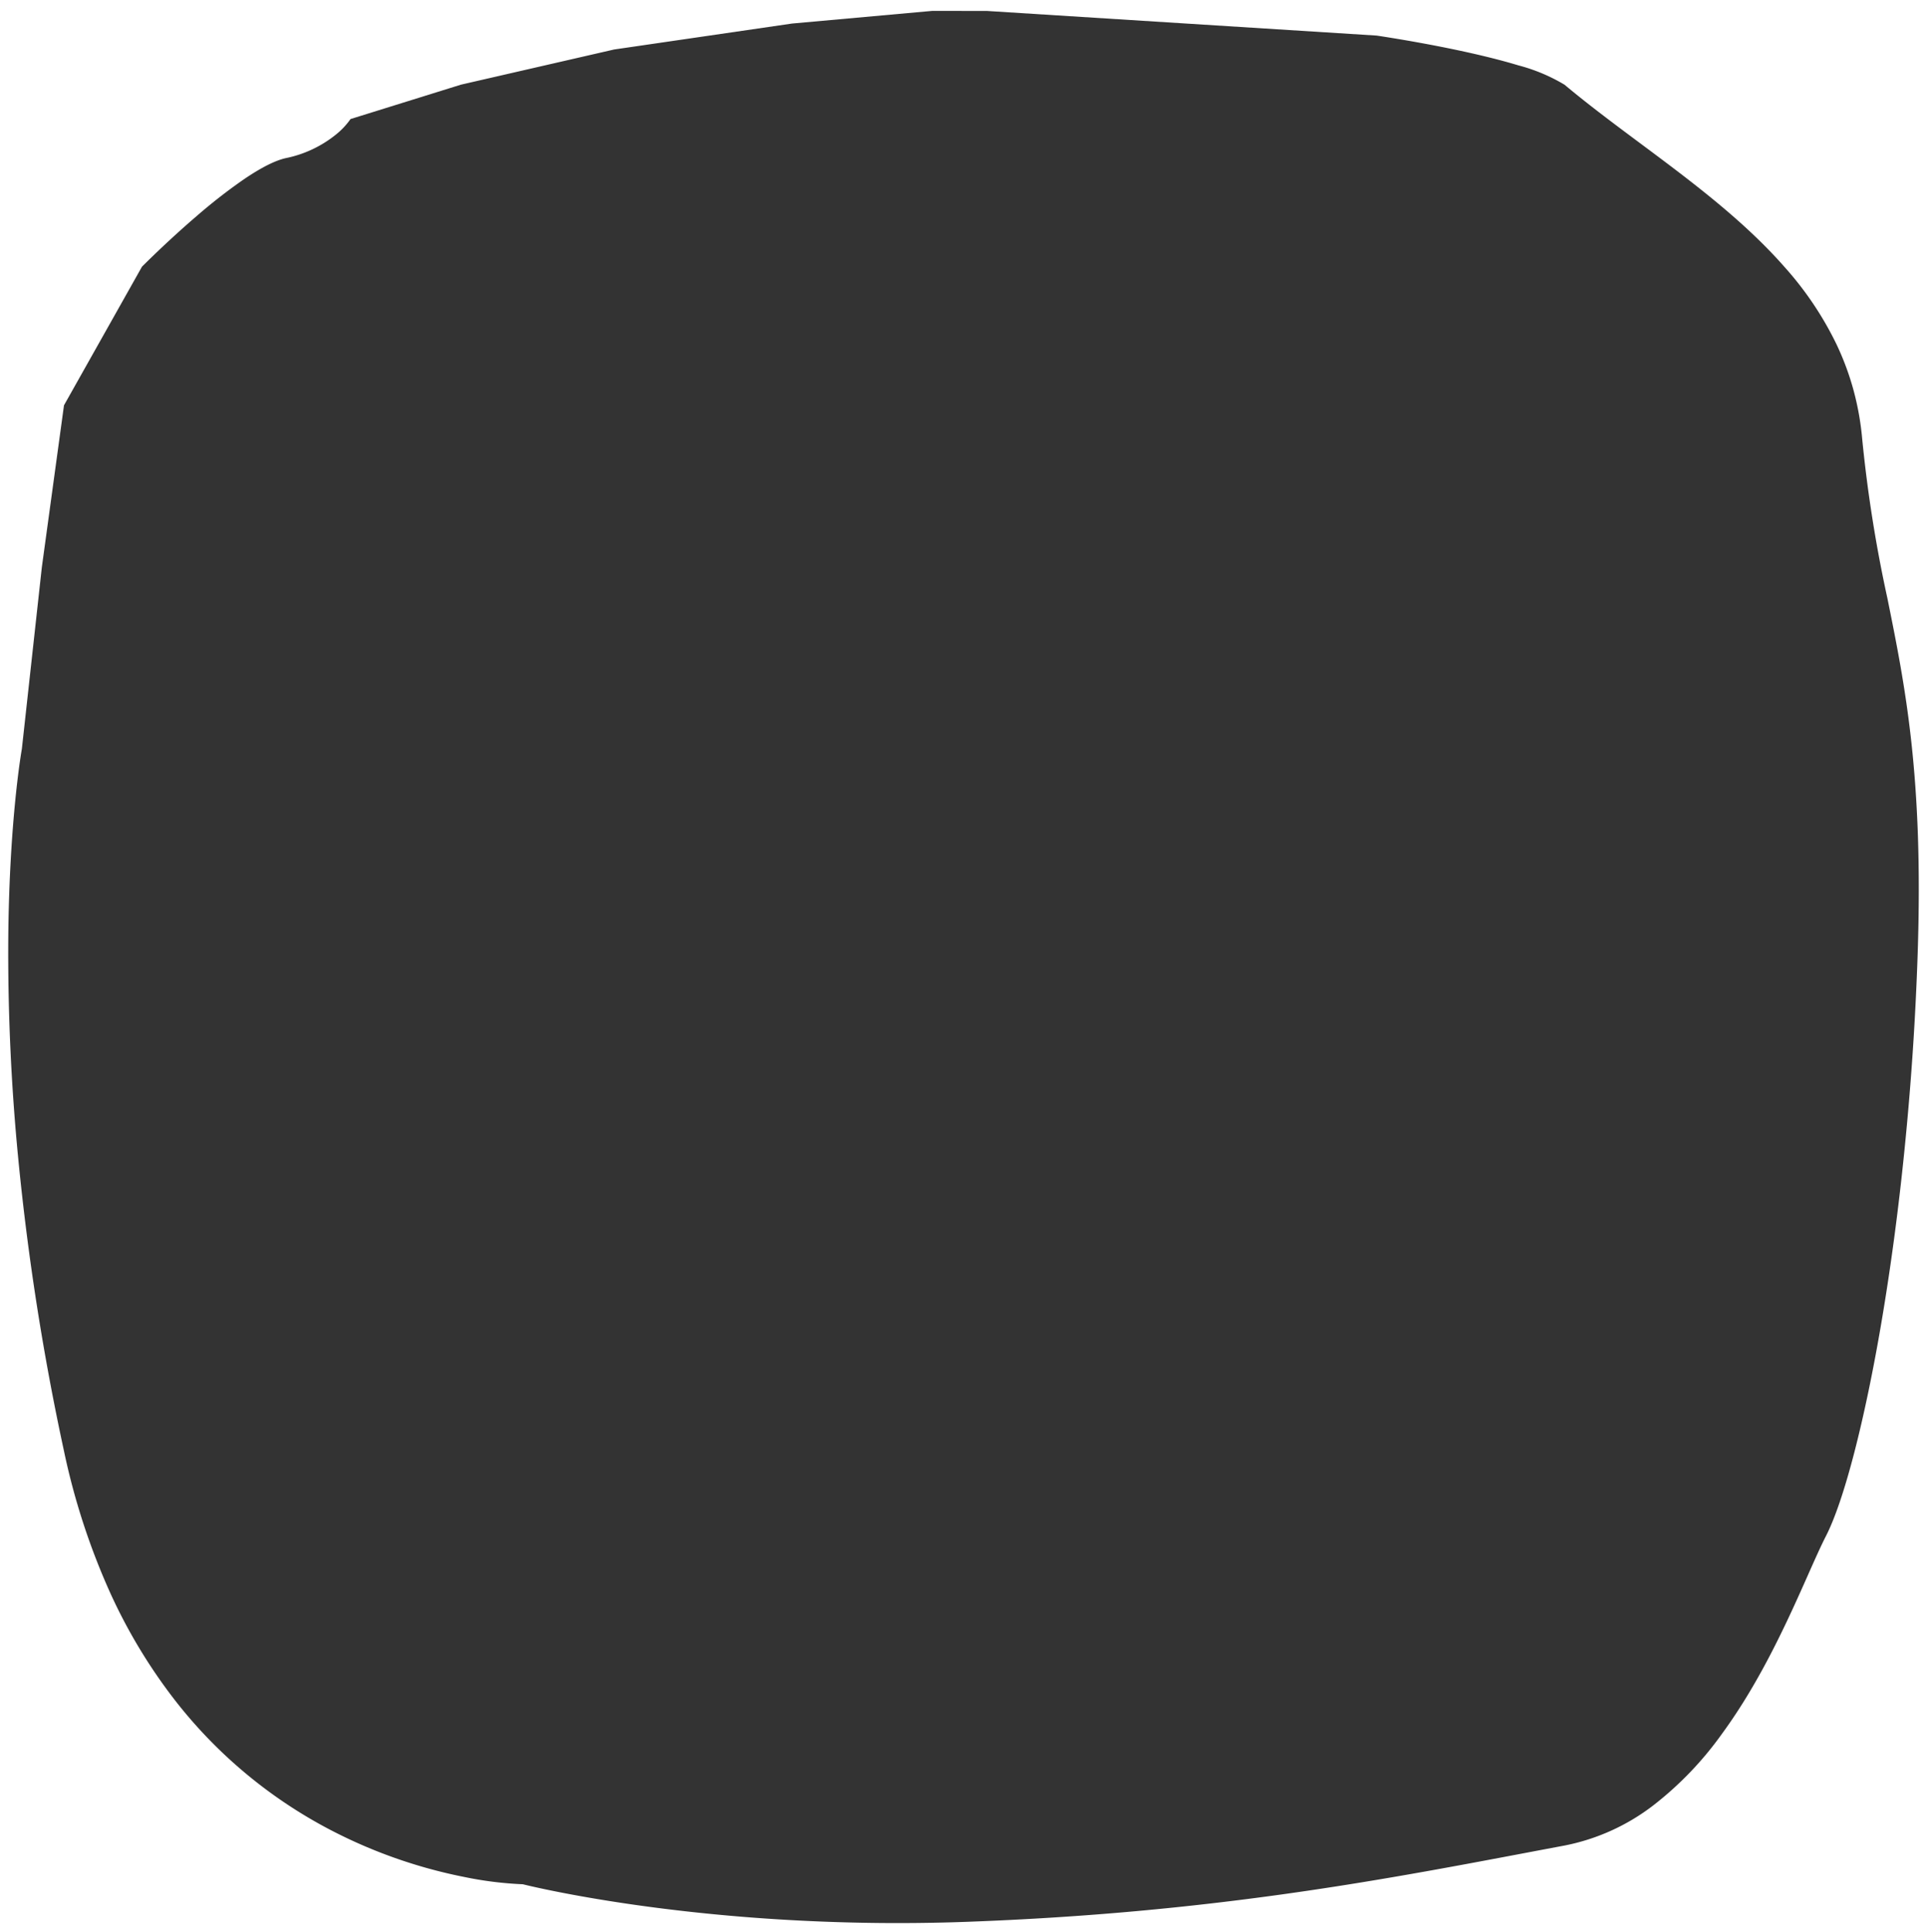 <svg xmlns="http://www.w3.org/2000/svg" width="352.998" height="354" viewBox="0 0 352.998 354">
  <rect x="0" y="0" width="352.998" height="354" fill="#333333" stroke="none"/>
  <path id="Subtraction_4" data-name="Subtraction 4" d="M15344.5-5757.5h-353v-354h353v354Zm-182.216-352.006-25.693,2.318-32.6,4.756-28.047,6.443-20.229,6.3a13.867,13.867,0,0,1-2.73,2.887,21.391,21.391,0,0,1-9.1,4.268c-1.938.419-4.532,1.726-7.708,3.885a100,100,0,0,0-8.67,6.755c-5.483,4.7-9.957,9.217-10,9.262l-14.283,25.39-4.055,29.648-3.662,33.311c-.023.123-2.307,12.88-2.491,34.827a390.6,390.6,0,0,0,1.858,40.536,467.371,467.371,0,0,0,8.35,53.286,126.469,126.469,0,0,0,8.474,25.995,98.7,98.7,0,0,0,11.8,19.592,87.116,87.116,0,0,0,28.1,23.6,91.188,91.188,0,0,0,13.548,5.814,91.3,91.3,0,0,0,11.379,3.032,66.2,66.2,0,0,0,10.753,1.339c.29.073,7.237,1.817,19.037,3.557,7.01,1.033,14.308,1.855,21.691,2.445,9.234.737,18.633,1.111,27.935,1.111,4.342,0,8.691-.081,12.928-.239,44.054-1.636,75.113-7.514,102.516-12.7l.421-.08c2.076-.393,4.223-.8,6.3-1.188a38.976,38.976,0,0,0,16.331-7.417,62.4,62.4,0,0,0,12.488-13.033c7.174-9.792,12.14-20.958,15.767-29.111l0-.005c1.269-2.853,2.364-5.316,3.318-7.182,3.29-6.437,7.087-21.086,10.156-39.188,1.682-9.925,3.1-20.5,4.2-31.426,1.217-12,2.033-24.154,2.427-36.131,1.066-32.342-2.29-48.934-5.536-64.98a251.71,251.71,0,0,1-4.631-29.28,51.435,51.435,0,0,0-1.638-9.092,50.6,50.6,0,0,0-3.054-8.191,61,61,0,0,0-9.5-14.154c-7.546-8.6-17.172-15.774-26.481-22.709l0,0c-4.891-3.644-9.51-7.085-13.854-10.724a32.31,32.31,0,0,0-8.458-3.546c-3.158-.957-7.023-1.918-11.488-2.857-7.552-1.587-14.4-2.59-14.47-2.6l-71.408-4.514Z" transform="translate(-14991.502 6111.501)" fill="#fff"/>
</svg>
